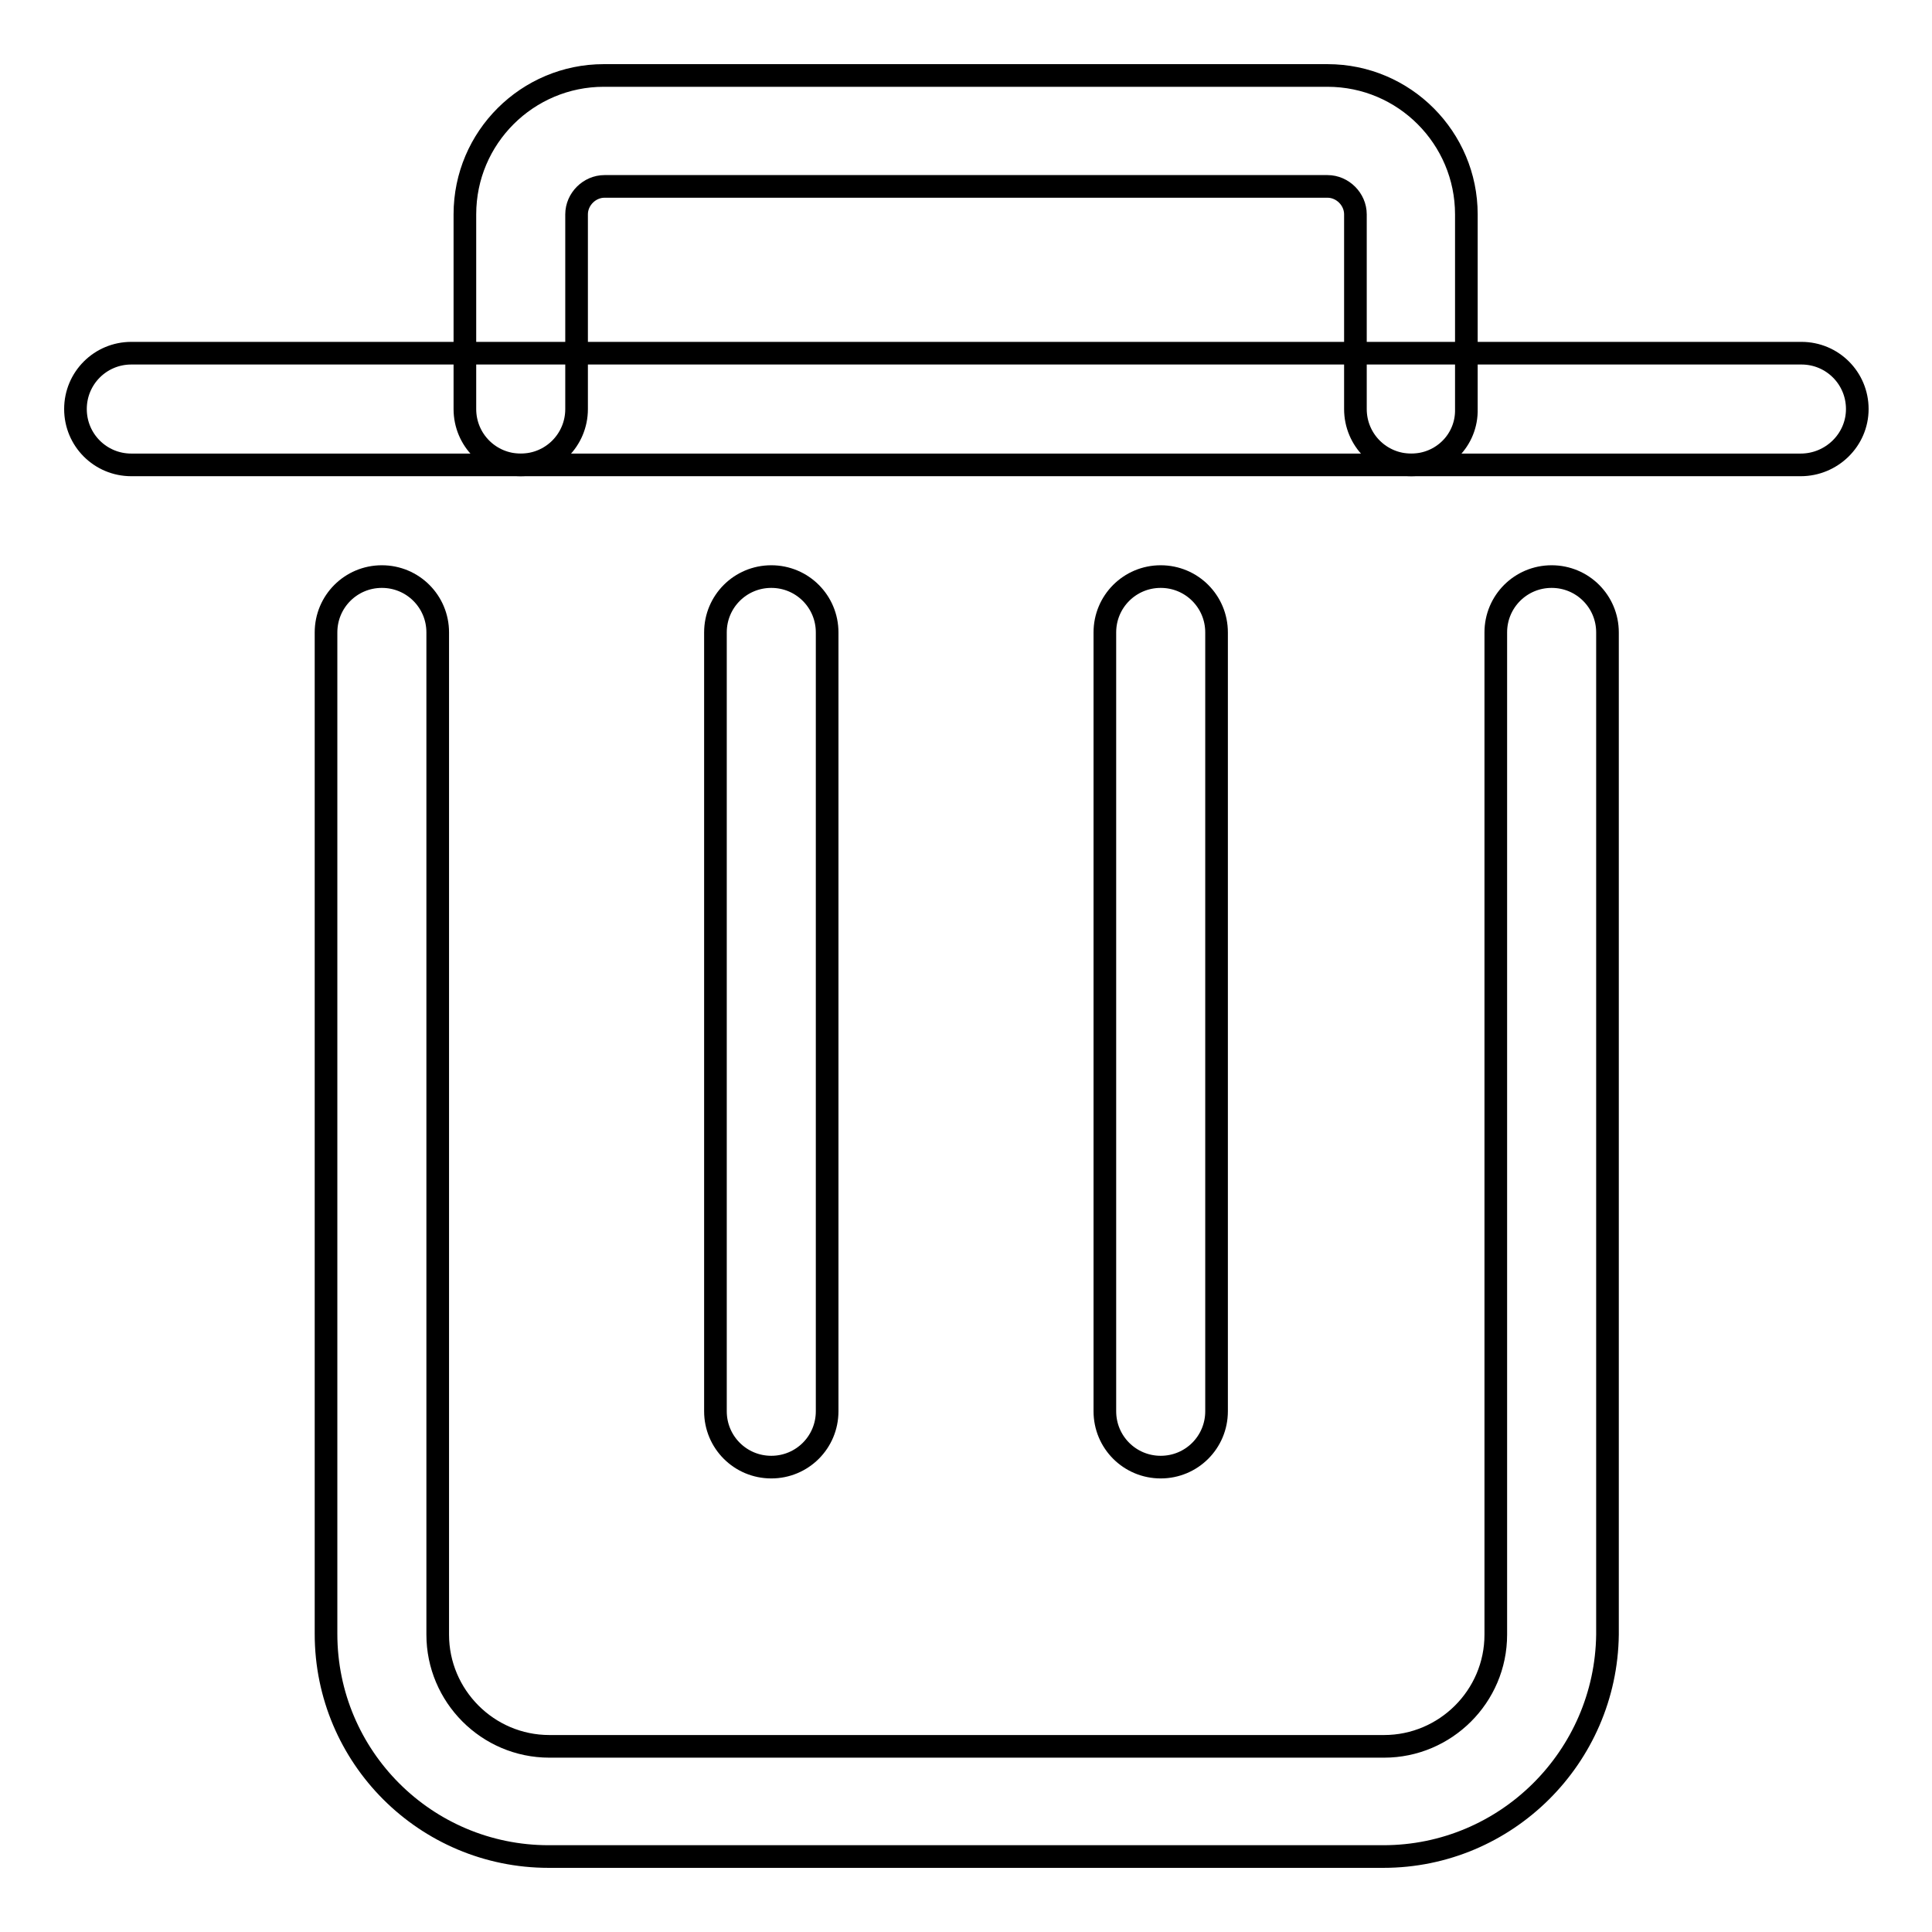 <?xml version="1.0" encoding="utf-8"?>
<!-- Svg Vector Icons : http://www.onlinewebfonts.com/icon -->
<!DOCTYPE svg PUBLIC "-//W3C//DTD SVG 1.1//EN" "http://www.w3.org/Graphics/SVG/1.1/DTD/svg11.dtd">
<svg version="1.1" xmlns="http://www.w3.org/2000/svg" xmlns:xlink="http://www.w3.org/1999/xlink" x="0px" y="0px" viewBox="0 0 256 256" enable-background="new 0 0 256 256" xml:space="preserve">
<g><g><path stroke-width="3" fill-opacity="0" stroke="#000000"  d="M238.6,61.6H17.4c-4.1,0-7.4-3.3-7.4-7.4s3.3-7.4,7.4-7.4h221.3c4.1,0,7.4,3.3,7.4,7.4S242.7,61.6,238.6,61.6z"/><path stroke-width="3" fill-opacity="0" stroke="#000000"  d="M187,61.6c-4.1,0-7.4-3.3-7.4-7.4V28.4c0-2-1.7-3.7-3.7-3.7H80.1c-2,0-3.7,1.7-3.7,3.7v25.8c0,4.1-3.3,7.4-7.4,7.4s-7.4-3.3-7.4-7.4V28.4c0-10.2,8.3-18.4,18.4-18.4h95.9c10.2,0,18.4,8.3,18.4,18.4v25.8C194.4,58.3,191.1,61.6,187,61.6z"/><path stroke-width="3" fill-opacity="0" stroke="#000000"  d="M183.3,246H72.7c-16.3,0-29.5-13.2-29.5-29.5V83.8c0-4.1,3.3-7.4,7.4-7.4s7.4,3.3,7.4,7.4v132.8c0,8.1,6.6,14.8,14.8,14.8h110.6c8.1,0,14.8-6.6,14.8-14.8V83.8c0-4.1,3.3-7.4,7.4-7.4c4.1,0,7.4,3.3,7.4,7.4v132.8C212.8,232.8,199.6,246,183.3,246z"/><path stroke-width="3" fill-opacity="0" stroke="#000000"  d="M102.2,194.4c-4.1,0-7.4-3.3-7.4-7.4V83.8c0-4.1,3.3-7.4,7.4-7.4c4.1,0,7.4,3.3,7.4,7.4V187C109.6,191.1,106.3,194.4,102.2,194.4z"/><path stroke-width="3" fill-opacity="0" stroke="#000000"  d="M153.8,194.4c-4.1,0-7.4-3.3-7.4-7.4V83.8c0-4.1,3.3-7.4,7.4-7.4c4.1,0,7.4,3.3,7.4,7.4V187C161.2,191.1,157.9,194.4,153.8,194.4z"/></g></g>
</svg>